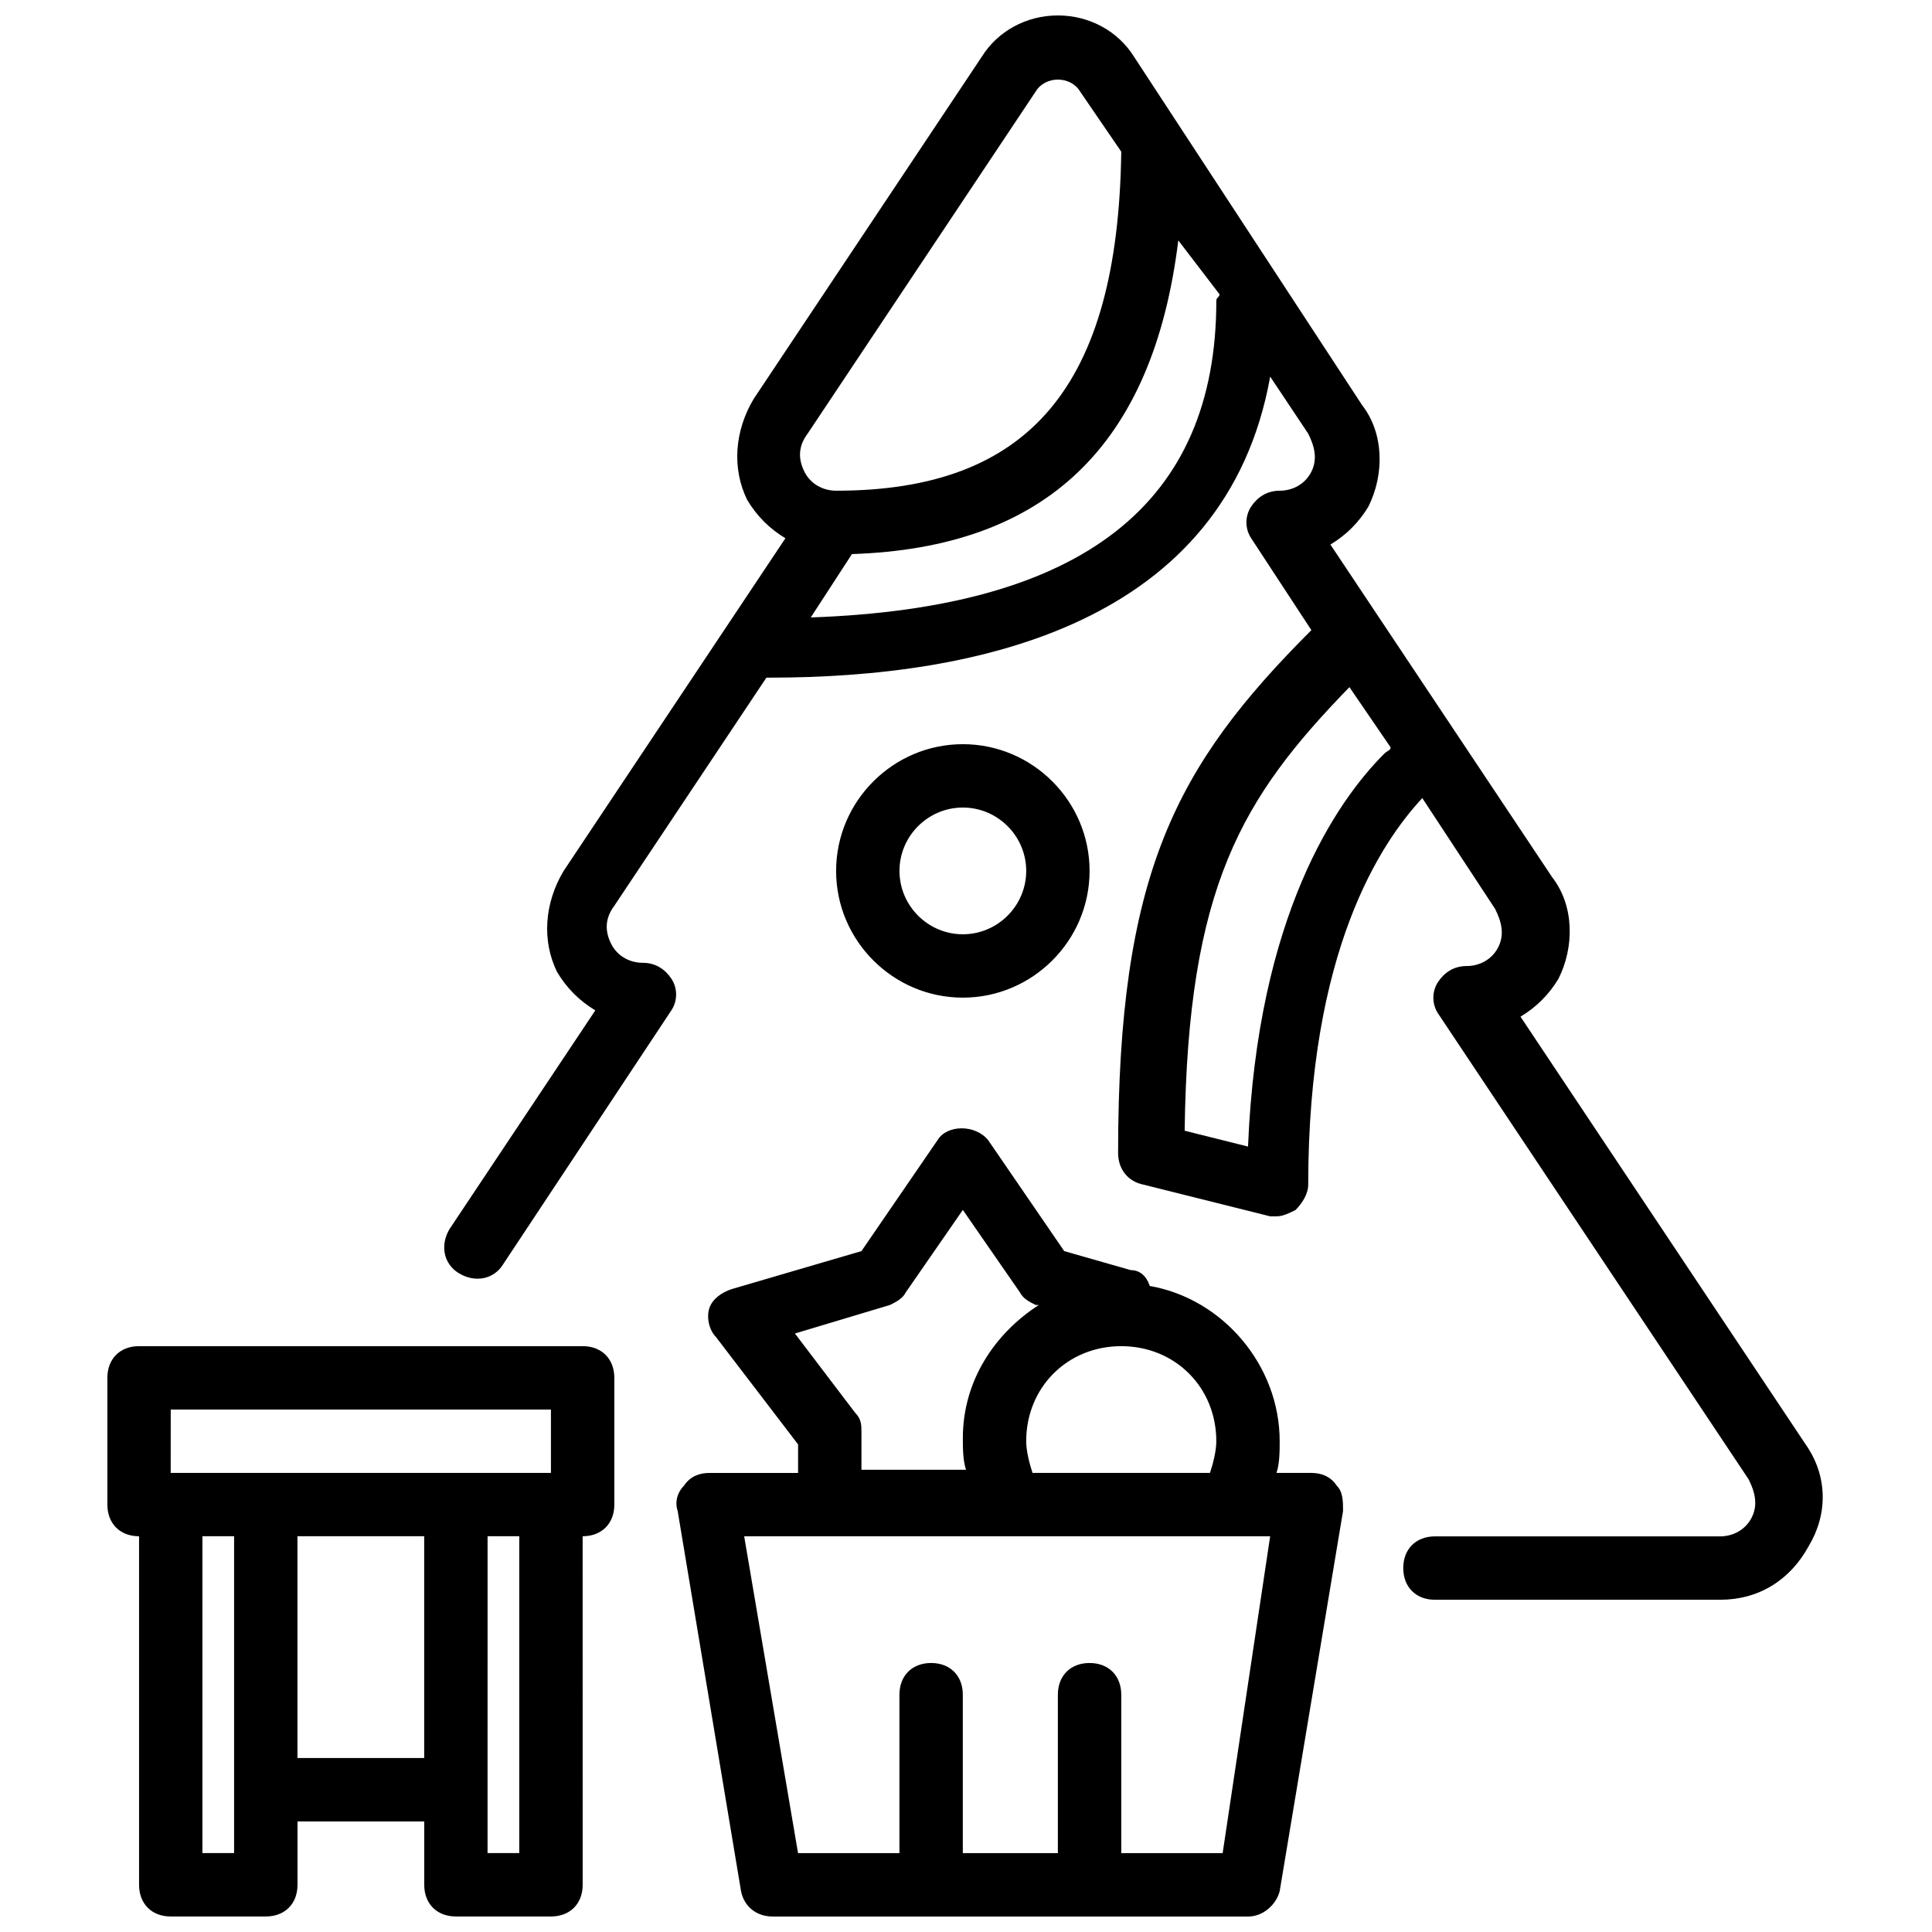 <?xml version="1.0" encoding="UTF-8"?>
<!-- Uploaded to: ICON Repo, www.svgrepo.com, Generator: ICON Repo Mixer Tools -->
<svg width="800px" height="800px" version="1.1" viewBox="144 144 512 512" xmlns="http://www.w3.org/2000/svg">
 <defs>
  <clipPath id="a">
   <path d="m172 148.09h456v503.81h-456z"/>
  </clipPath>
 </defs>
 <g clip-path="url(#a)">
  <path d="m622.52 526.79-75.57-113.36c4.199-2.519 7.559-5.879 10.078-10.078 4.199-8.398 4.199-19.312-1.68-26.871l-58.777-88.168c4.199-2.519 7.559-5.879 10.078-10.078 4.199-8.398 4.199-19.312-1.68-26.871l-60.465-92.359c-4.195-6.715-11.754-10.914-20.152-10.914-8.398 0-15.953 4.199-20.152 10.914l-60.457 90.688c-5.039 8.398-5.879 18.473-1.68 26.871 2.519 4.199 5.879 7.559 10.078 10.078l-58.777 88.168c-5.039 8.398-5.879 18.473-1.68 26.871 2.519 4.199 5.879 7.559 10.078 10.078l-38.625 57.938c-2.519 4.199-1.68 9.238 2.519 11.754 4.199 2.519 9.238 1.68 11.754-2.519l44.504-67.176c1.68-2.519 1.68-5.879 0-8.398-1.68-2.519-4.199-4.199-7.559-4.199-3.359 0-6.719-1.68-8.398-5.039s-1.68-6.719 0.84-10.078l40.305-60.457h0.84c55.418 0 120.91-14.273 132.67-79.77l10.078 15.113c1.68 3.359 2.519 6.719 0.84 10.078-1.68 3.359-5.039 5.039-8.398 5.039s-5.879 1.68-7.559 4.199c-1.68 2.519-1.68 5.879 0 8.398l15.953 24.352c-36.105 36.105-51.219 64.656-51.219 138.55 0 4.199 2.519 7.559 6.719 8.398l33.586 8.398h1.68c1.68 0 3.359-0.84 5.039-1.68 1.68-1.68 3.359-4.199 3.359-6.719 0-62.137 19.312-90.688 30.23-102.44l19.312 29.391c1.68 3.359 2.519 6.719 0.84 10.078-1.68 3.359-5.039 5.039-8.398 5.039s-5.879 1.68-7.559 4.199-1.68 5.879 0 8.398l82.289 123.43c1.68 3.359 2.519 6.719 0.84 10.078-1.68 3.359-5.039 5.039-8.398 5.039h-75.57c-5.039 0-8.398 3.359-8.398 8.398 0 5.039 3.359 8.398 8.398 8.398h75.57c10.078 0 18.473-5.039 23.512-14.273 5.039-8.418 5.039-18.492-0.836-26.891zm-264.5-267.86 60.457-90.688c2.519-4.199 9.238-4.199 11.754 0l10.914 15.953c-0.84 62.137-24.352 89.848-75.57 89.848-3.359 0-6.719-1.68-8.398-5.039-1.676-3.359-1.676-6.719 0.844-10.074zm108.32-35.27c0 53.738-35.266 81.449-107.48 83.969l10.914-16.793c51.219-1.68 79.77-28.551 86.488-83.129l10.918 14.273c0 0.84-0.84 0.84-0.84 1.68zm44.504 120.07c-12.594 12.594-33.586 42.824-36.105 104.12l-16.793-4.199c0.84-64.656 15.113-88.168 43.664-117.55l10.914 15.953c0 0.84-0.84 0.84-1.68 1.68zm-111.68 64.656c18.473 0 33.586-15.113 33.586-33.586s-15.113-33.586-33.586-33.586-33.586 15.113-33.586 33.586c-0.004 18.473 15.113 33.586 33.586 33.586zm0-50.379c9.238 0 16.793 7.559 16.793 16.793 0 9.238-7.559 16.793-16.793 16.793-9.238 0-16.793-7.559-16.793-16.793-0.004-9.238 7.555-16.793 16.793-16.793zm92.363 176.33h-9.238c0.84-2.519 0.84-5.879 0.84-8.398 0-20.152-15.113-37.785-34.426-41.145-0.84-2.519-2.519-4.199-5.039-4.199l-17.633-5.039-20.152-29.391c-3.359-4.199-10.914-4.199-13.434 0l-20.152 29.391-34.426 10.078c-2.519 0.84-5.039 2.519-5.879 5.039-0.84 2.519 0 5.879 1.68 7.559l21.832 28.551v7.559h-23.512c-2.519 0-5.039 0.84-6.719 3.359-1.68 1.68-2.519 4.199-1.68 6.719l16.793 100.76c0.84 4.199 4.199 6.719 8.398 6.719h125.95c4.199 0 7.559-3.359 8.398-6.719l16.793-100.76c0-2.519 0-5.039-1.68-6.719-1.68-2.523-4.199-3.363-6.719-3.363zm-25.191-8.398c0 2.519-0.84 5.879-1.68 8.398h-47.023c-0.84-2.519-1.68-5.879-1.68-8.398 0-14.273 10.914-25.191 25.191-25.191 14.277 0.004 25.191 10.918 25.191 25.191zm-95.723-7.555-15.953-20.992 25.191-7.559c1.68-0.84 3.359-1.68 4.199-3.359l15.113-21.832 15.113 21.832c0.84 1.68 2.519 2.519 4.199 3.359h0.84c-11.754 7.559-20.152 20.152-20.152 35.266 0 2.519 0 5.879 0.84 8.398h-27.711v-10.078c0-1.676 0-3.356-1.68-5.035zm97.402 116.71h-26.871v-41.984c0-5.039-3.359-8.398-8.398-8.398-5.039 0-8.398 3.359-8.398 8.398v41.984h-25.191v-41.984c0-5.039-3.359-8.398-8.398-8.398-5.039 0-8.398 3.359-8.398 8.398v41.984h-26.871l-14.273-83.969h139.39zm-169.61-134.35h-117.55c-5.039 0-8.398 3.359-8.398 8.398v33.586c0 5.039 3.359 8.398 8.398 8.398v92.363c0 5.039 3.359 8.398 8.398 8.398h25.191c5.039 0 8.398-3.359 8.398-8.398v-16.793h33.586v16.793c0 5.039 3.359 8.398 8.398 8.398h25.191c5.039 0 8.398-3.359 8.398-8.398l-0.008-92.367c5.039 0 8.398-3.359 8.398-8.398v-33.586c-0.004-5.035-3.363-8.395-8.398-8.395zm-109.16 16.793h100.76v16.793h-100.77zm16.793 117.55h-8.398l0.004-83.969h8.398zm16.793-25.191v-58.777h33.586v58.777zm58.777 25.191h-8.398l0.004-83.969h8.398z"/>
 </g>
</svg>